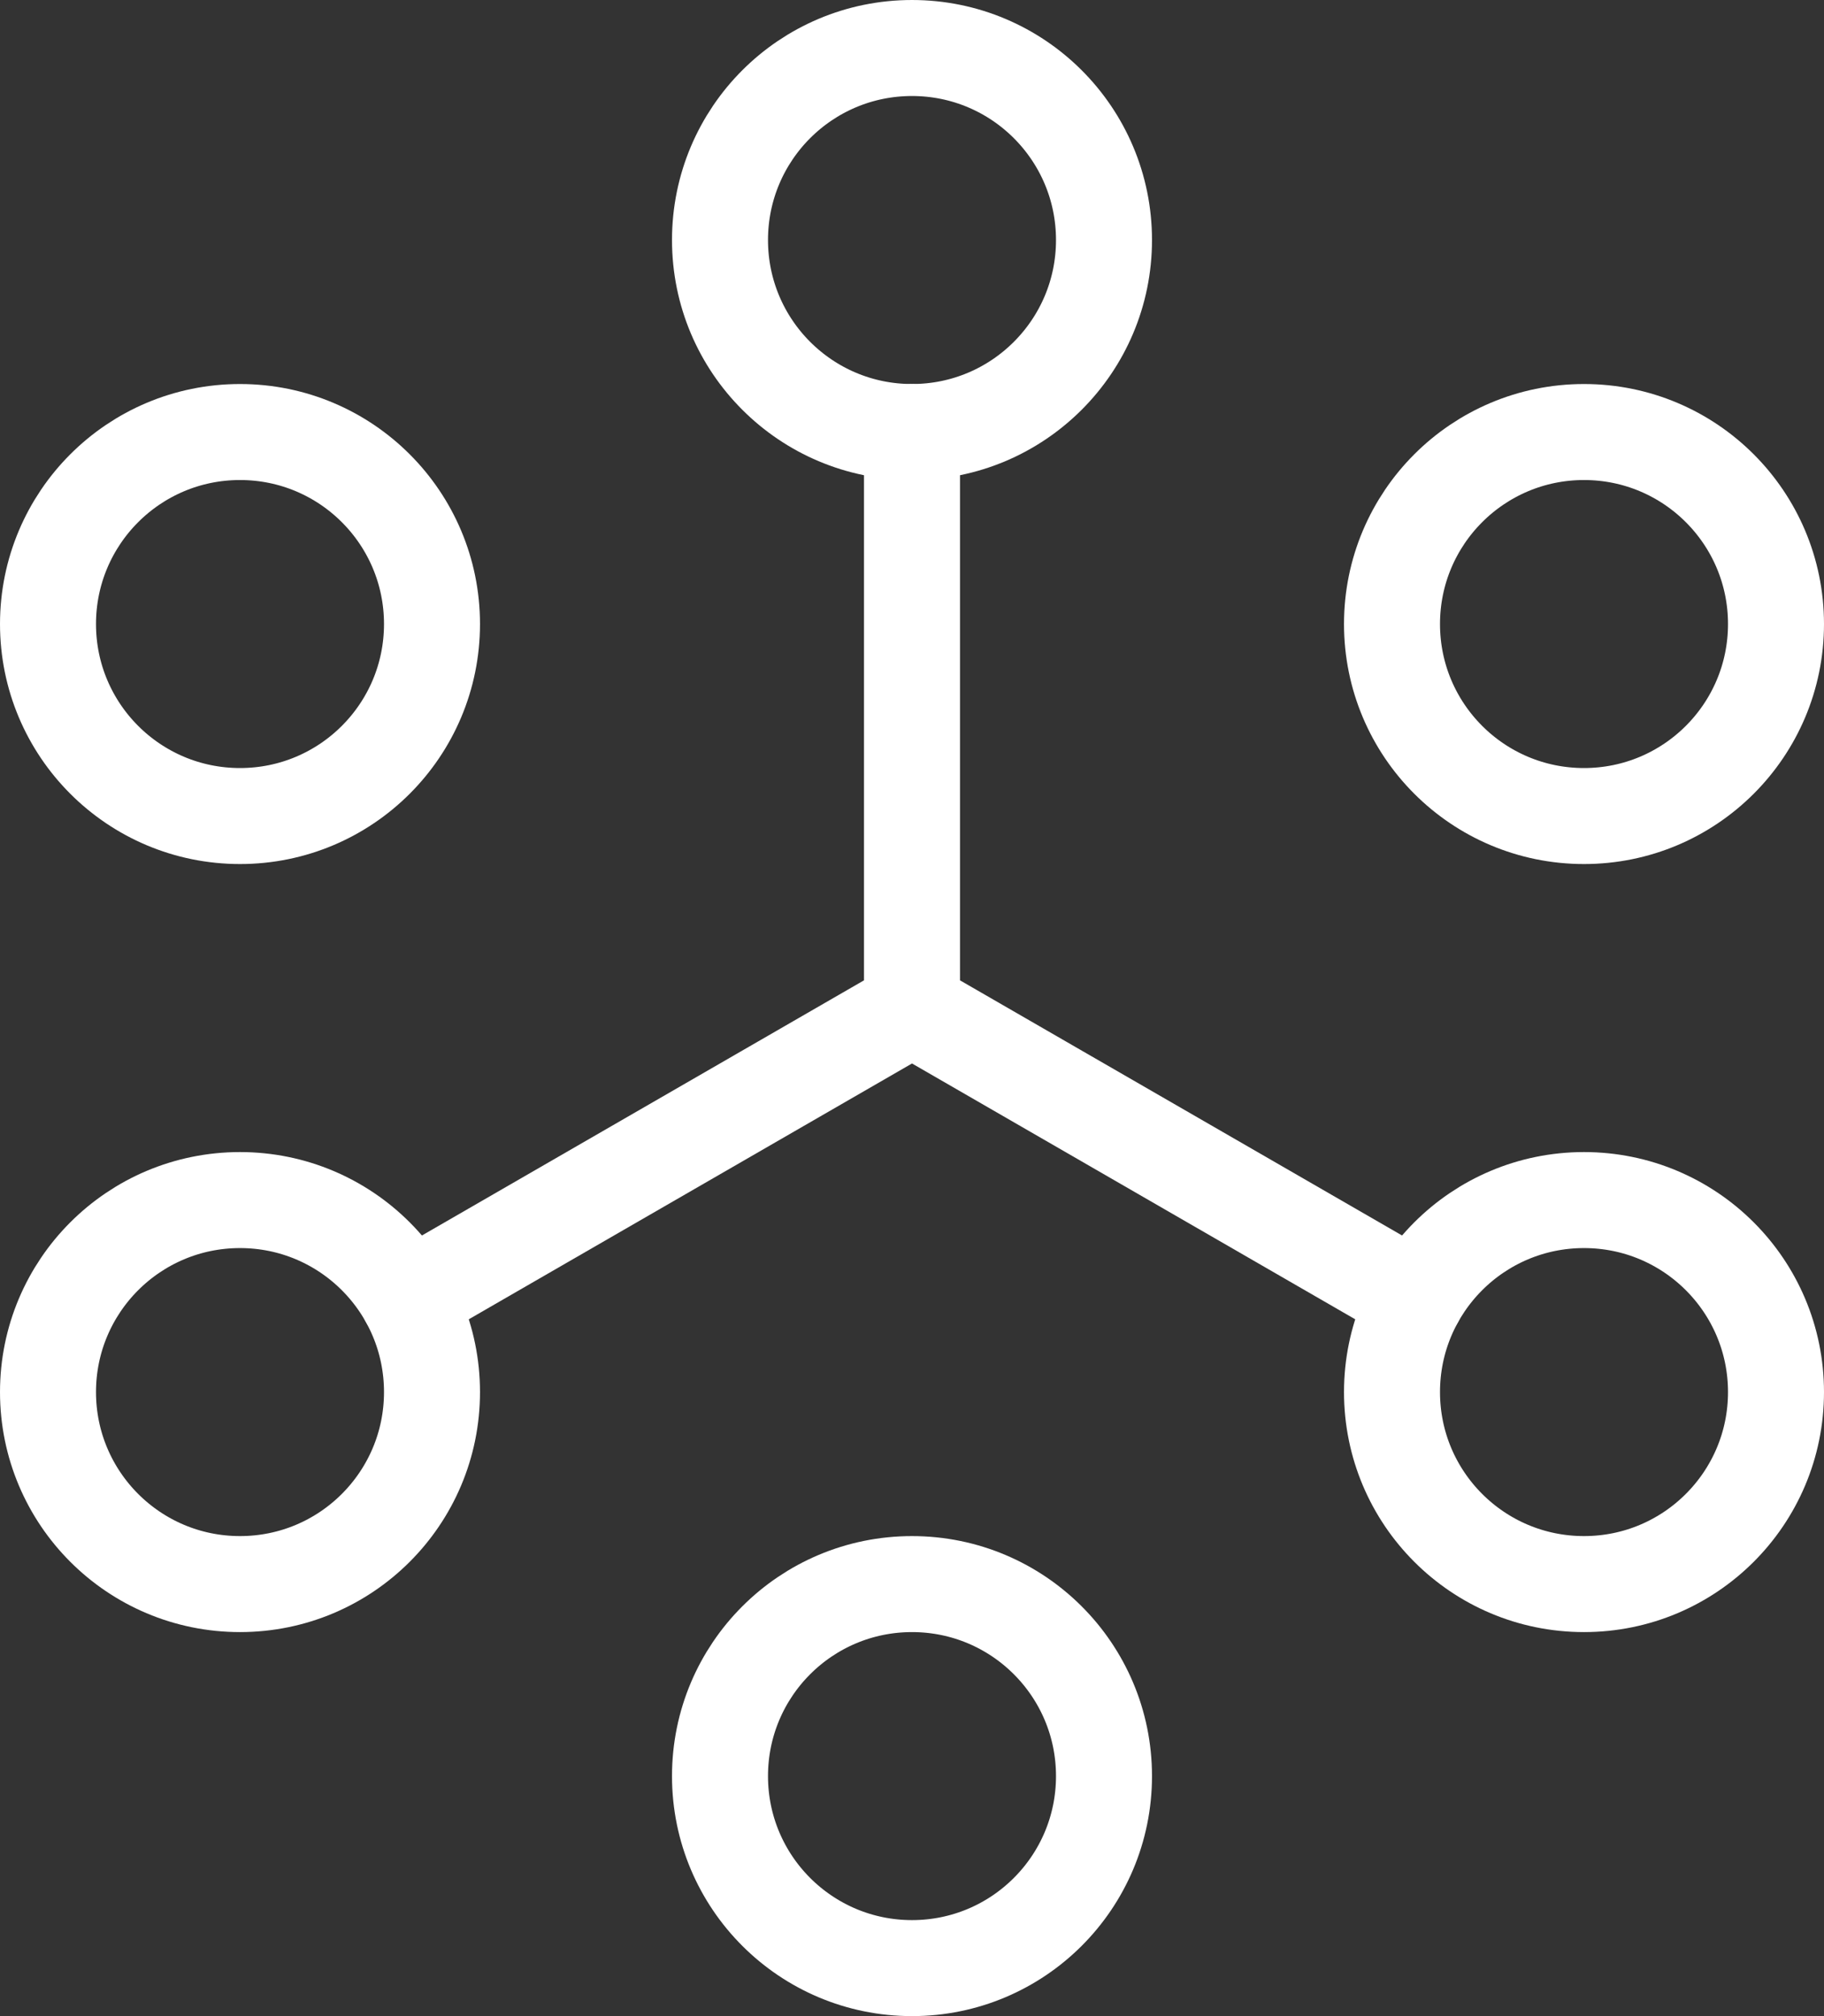 <?xml version="1.0" encoding="UTF-8"?><svg xmlns="http://www.w3.org/2000/svg" id="Layer_1668c489db2ec9" viewBox="0 0 38 42" aria-hidden="true" width="38px" height="42px"><rect x="0" y="0" width="38" height="42" fill="#333333" stroke="none"/><defs><linearGradient class="cerosgradient" data-cerosgradient="true" id="CerosGradient_id8201a52a1" gradientUnits="userSpaceOnUse" x1="50%" y1="100%" x2="50%" y2="0%"><stop offset="0%" stop-color="#d1d1d1"/><stop offset="100%" stop-color="#d1d1d1"/></linearGradient><linearGradient/><style>.cls-1-668c489db2ec9{fill:none;stroke:#fff;stroke-linecap:round;stroke-linejoin:round;stroke-width:2px;}</style></defs><path class="cls-1-668c489db2ec9" d="M19,21l-10.5,6.06M19,21l10.5,6.06M19,21v-12"/><path class="cls-1-668c489db2ec9" d="M9,13c0,2.21-1.79,4-4,4s-4-1.79-4-4,1.79-4,4-4,4,1.79,4,4Z"/><path class="cls-1-668c489db2ec9" d="M9,29c0,2.21-1.79,4-4,4s-4-1.79-4-4,1.79-4,4-4,4,1.79,4,4Z"/><path class="cls-1-668c489db2ec9" d="M23,37c0,2.21-1.79,4-4,4s-4-1.79-4-4,1.79-4,4-4,4,1.79,4,4Z"/><path class="cls-1-668c489db2ec9" d="M37,29c0,2.21-1.79,4-4,4s-4-1.79-4-4,1.79-4,4-4,4,1.79,4,4Z"/><path class="cls-1-668c489db2ec9" d="M37,13c0,2.21-1.79,4-4,4s-4-1.79-4-4,1.79-4,4-4,4,1.79,4,4Z"/><path class="cls-1-668c489db2ec9" d="M23,5c0,2.21-1.79,4-4,4s-4-1.79-4-4,1.79-4,4-4,4,1.79,4,4Z"/></svg>